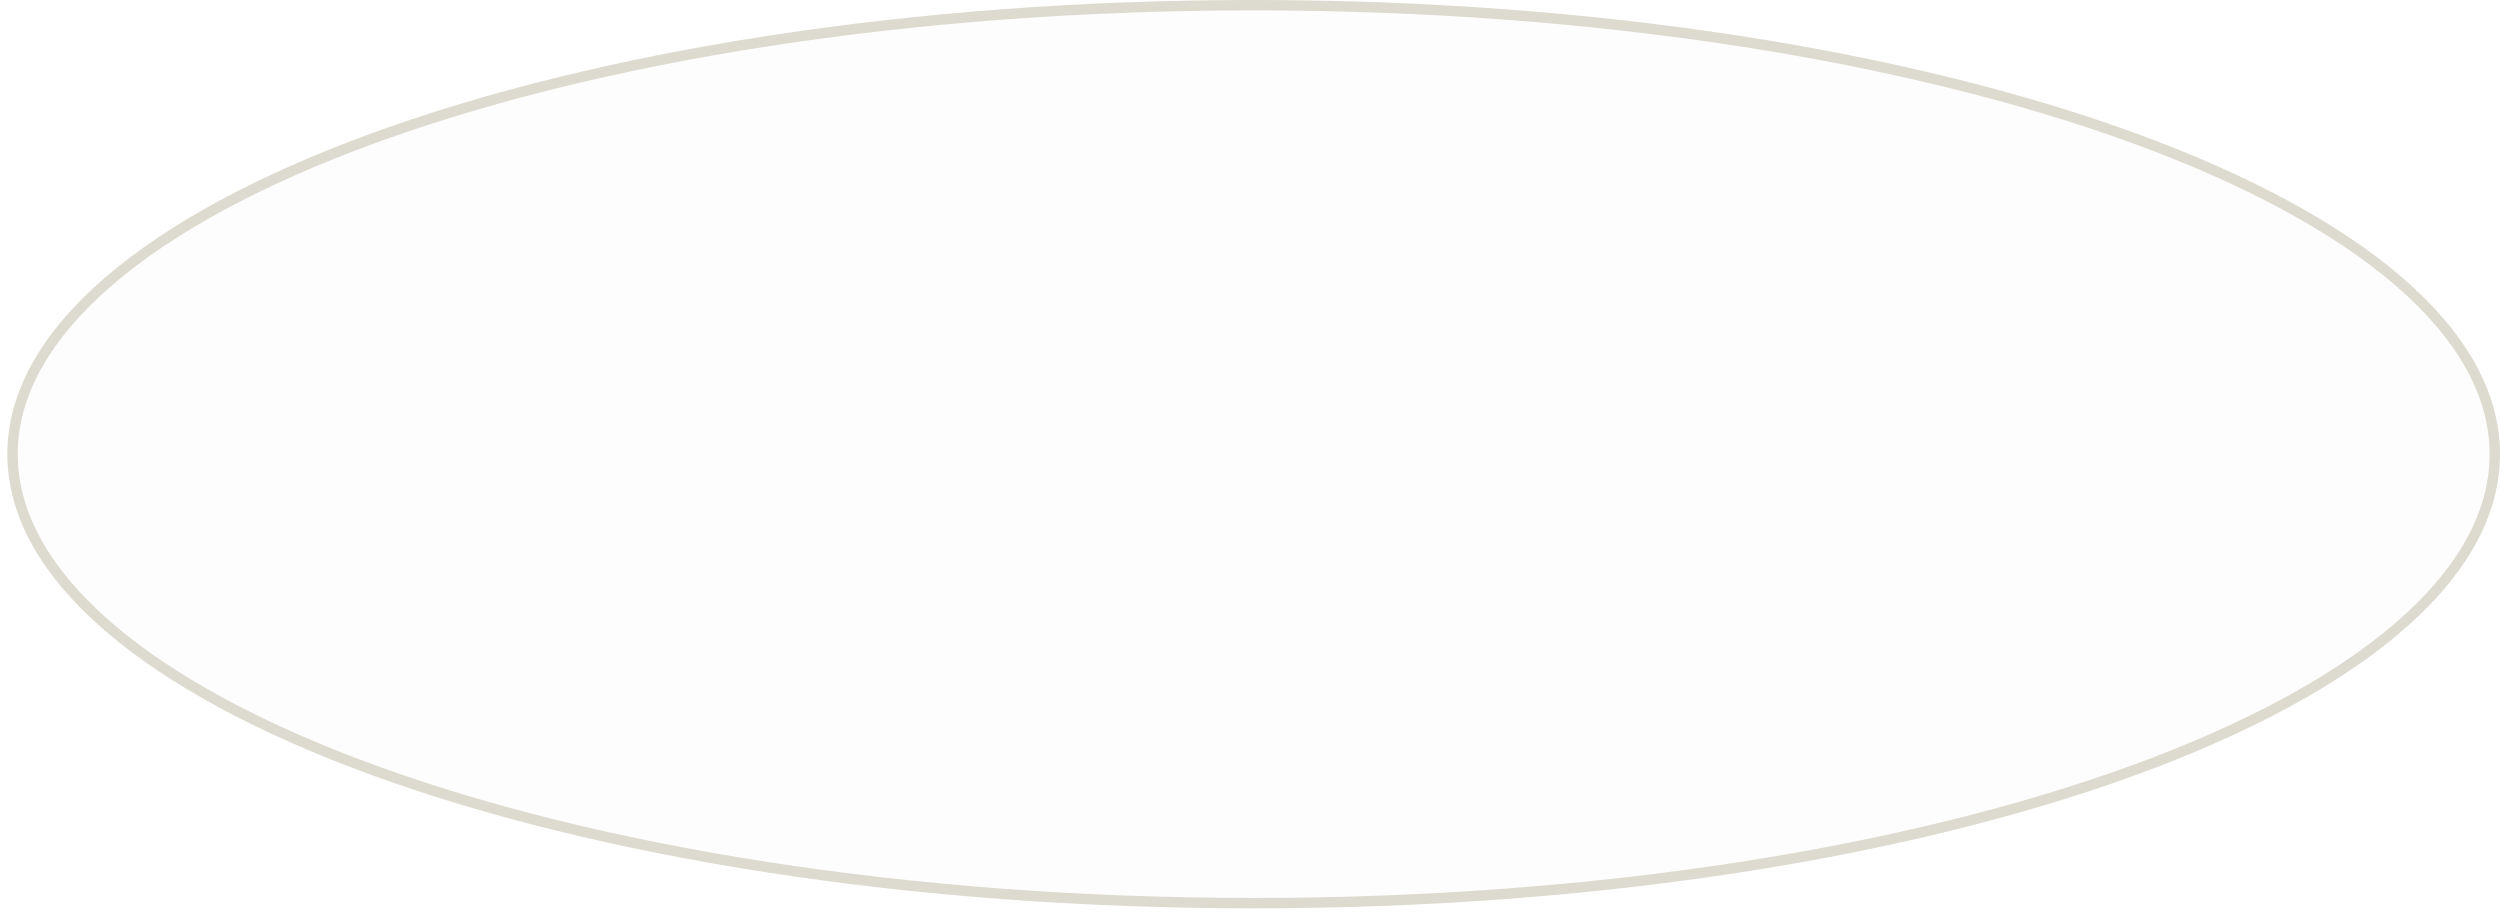 <?xml version="1.0" encoding="UTF-8"?> <svg xmlns="http://www.w3.org/2000/svg" width="240" height="88" viewBox="0 0 240 88" fill="none"><path data-figma-bg-blur-radius="10" d="M120.352 0.5C153.349 0.5 183.201 5.375 204.785 13.24C215.579 17.174 224.279 21.845 230.271 27.008C236.265 32.172 239.5 37.781 239.5 43.601C239.5 49.42 236.265 55.029 230.271 60.193C224.279 65.356 215.579 70.028 204.785 73.961C183.201 81.826 153.349 86.701 120.352 86.701C87.355 86.701 57.503 81.826 35.919 73.961C25.125 70.028 16.425 65.356 10.432 60.193C4.439 55.029 1.204 49.42 1.204 43.601C1.204 37.781 4.439 32.172 10.432 27.008C16.425 21.845 25.125 17.174 35.919 13.24C57.503 5.375 87.355 0.5 120.352 0.5Z" fill="#733510" fill-opacity="0.01" stroke="#DDDBCF"></path><defs><clipPath id="bgblur_0_73_1147_clip_path" transform="translate(0 0)"><path d="M120.352 0.5C153.349 0.5 183.201 5.375 204.785 13.24C215.579 17.174 224.279 21.845 230.271 27.008C236.265 32.172 239.5 37.781 239.5 43.601C239.5 49.42 236.265 55.029 230.271 60.193C224.279 65.356 215.579 70.028 204.785 73.961C183.201 81.826 153.349 86.701 120.352 86.701C87.355 86.701 57.503 81.826 35.919 73.961C25.125 70.028 16.425 65.356 10.432 60.193C4.439 55.029 1.204 49.42 1.204 43.601C1.204 37.781 4.439 32.172 10.432 27.008C16.425 21.845 25.125 17.174 35.919 13.24C57.503 5.375 87.355 0.5 120.352 0.5Z"></path></clipPath></defs></svg> 